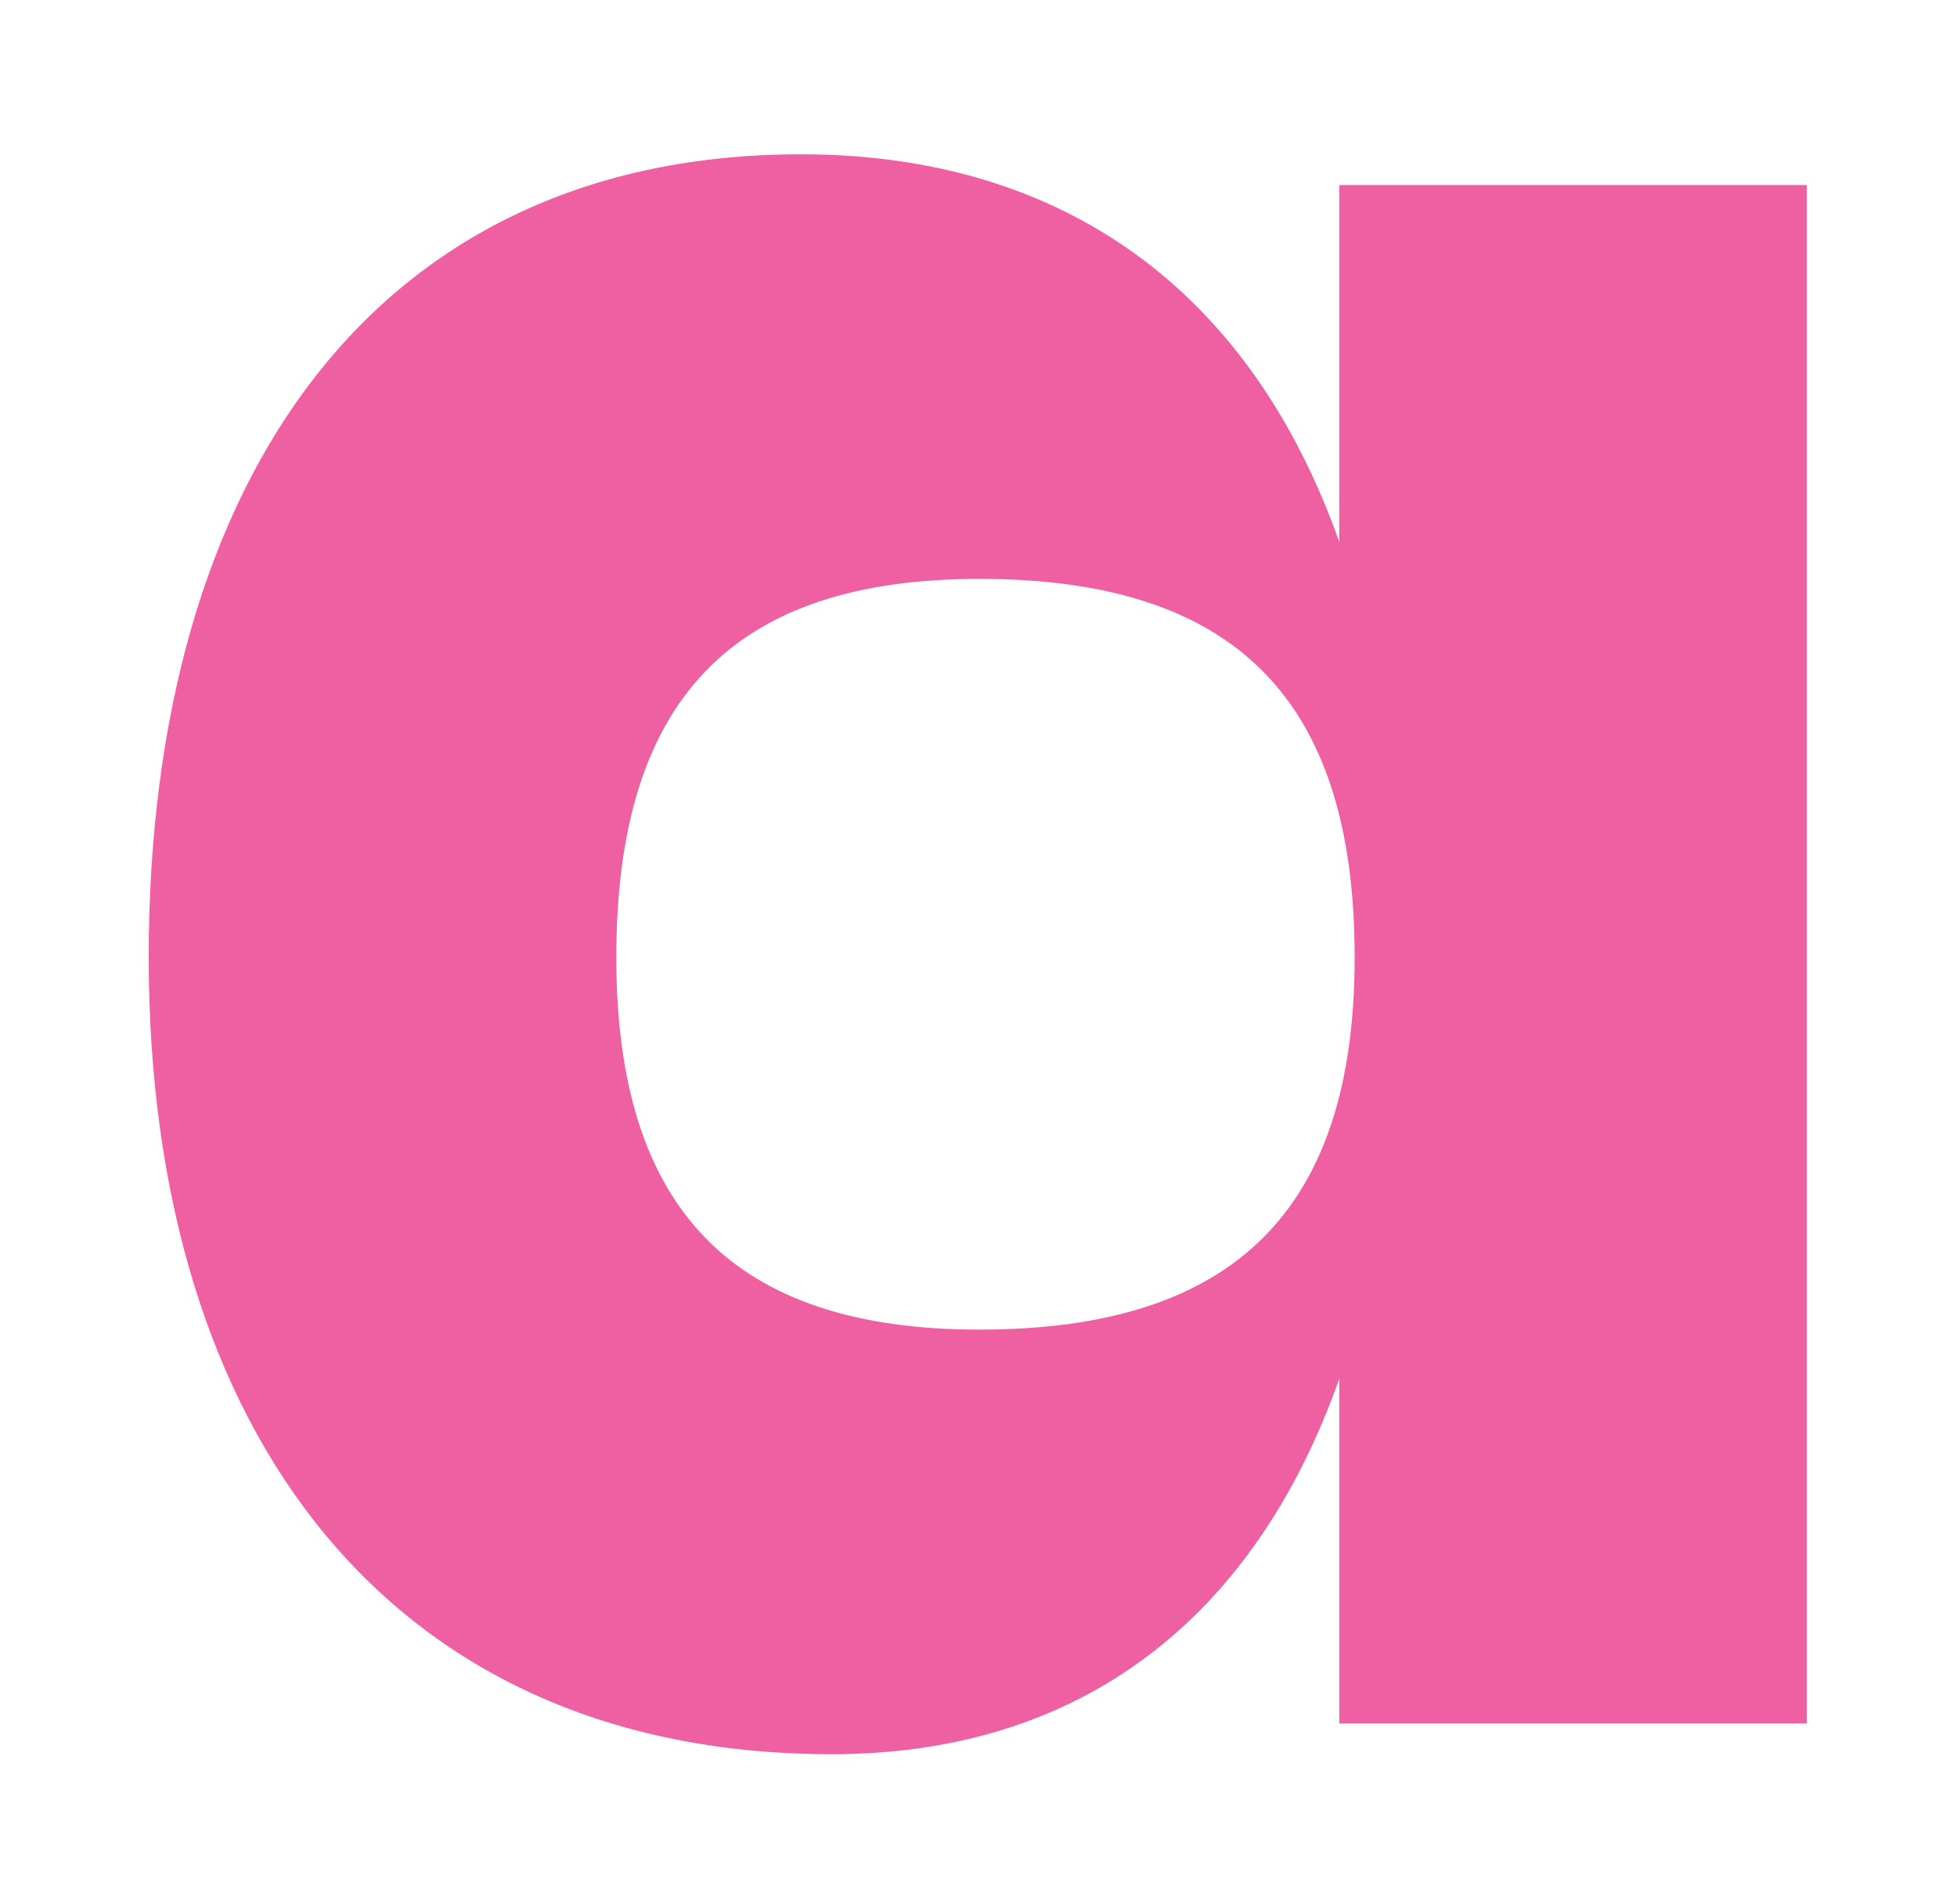 <svg width="329" height="320" viewBox="0 0 329 320" fill="none" xmlns="http://www.w3.org/2000/svg">
<g filter="url(#filter0_d_1_3237)">
<path d="M205.151 11.107V71.101C190.153 28.692 158.605 5.936 114.644 5.936C43.789 5.936 5 59.723 5 140.921C5 221.085 45.858 274.873 119.816 274.873C161.191 274.873 190.67 252.634 205.151 211.776V269.701H283.764V11.107H205.151ZM144.641 203.501C103.266 203.501 83.612 183.331 83.612 140.921C83.612 97.478 103.266 77.307 144.641 77.307C187.567 77.307 207.737 97.478 207.737 140.921C207.737 183.331 187.567 203.501 144.641 203.501Z" fill="#EF60A3"/>
</g>
<defs>
<filter id="filter0_d_1_3237" x="0" y="0.936" width="328.764" height="318.937" filterUnits="userSpaceOnUse" color-interpolation-filters="sRGB">
<feFlood flood-opacity="0" result="BackgroundImageFix"/>
<feColorMatrix in="SourceAlpha" type="matrix" values="0 0 0 0 0 0 0 0 0 0 0 0 0 0 0 0 0 0 127 0" result="hardAlpha"/>
<feOffset dx="20" dy="20"/>
<feGaussianBlur stdDeviation="12.5"/>
<feComposite in2="hardAlpha" operator="out"/>
<feColorMatrix type="matrix" values="0 0 0 0 0 0 0 0 0 0 0 0 0 0 0 0 0 0 0.25 0"/>
<feBlend mode="normal" in2="BackgroundImageFix" result="effect1_dropShadow_1_3237"/>
<feBlend mode="normal" in="SourceGraphic" in2="effect1_dropShadow_1_3237" result="shape"/>
</filter>
</defs>
</svg>
